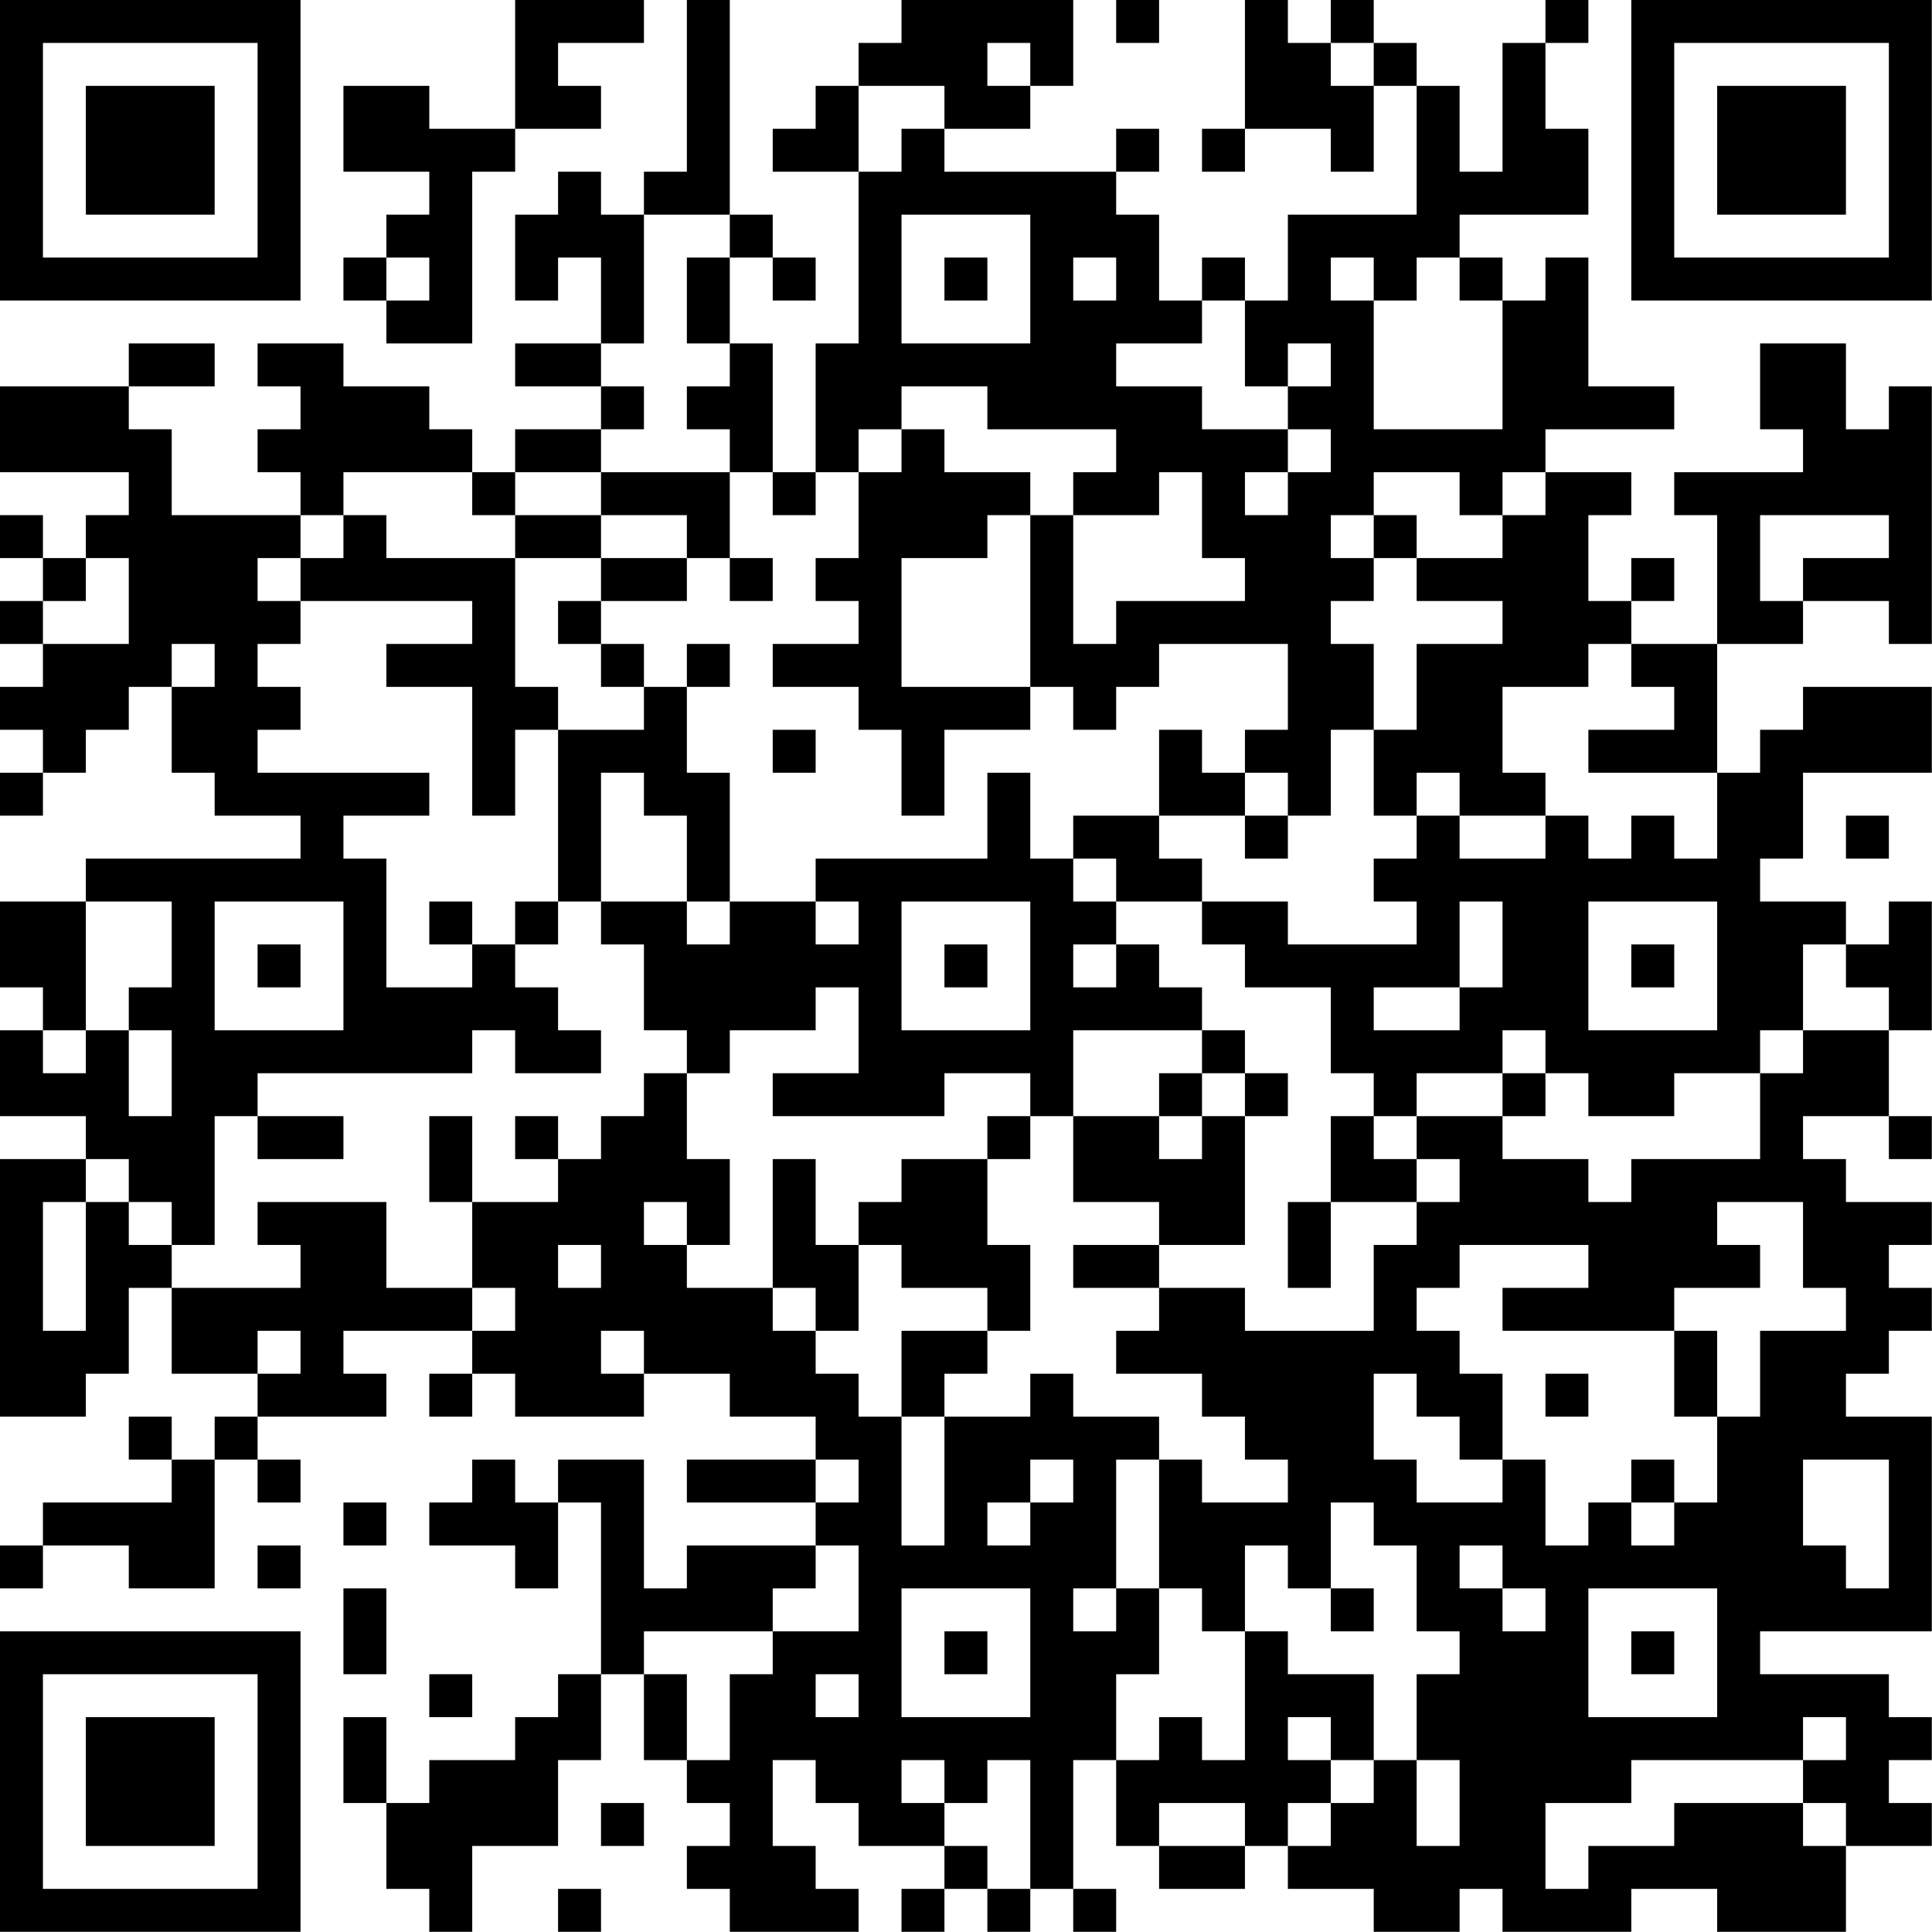 <?xml version="1.0" encoding="UTF-8"?>
<svg xmlns="http://www.w3.org/2000/svg" version="1.1" width="100" height="100" viewBox="0 0 100 100"><rect x="0" y="0" width="100" height="100" fill="#ffffff"/><g transform="scale(2.222)"><g transform="translate(0,0)"><path fill-rule="evenodd" d="M12 0L12 3L10 3L10 2L8 2L8 4L10 4L10 5L9 5L9 6L8 6L8 7L9 7L9 8L11 8L11 4L12 4L12 3L14 3L14 2L13 2L13 1L15 1L15 0ZM16 0L16 4L15 4L15 5L14 5L14 4L13 4L13 5L12 5L12 7L13 7L13 6L14 6L14 8L12 8L12 9L14 9L14 10L12 10L12 11L11 11L11 10L10 10L10 9L8 9L8 8L6 8L6 9L7 9L7 10L6 10L6 11L7 11L7 12L4 12L4 10L3 10L3 9L5 9L5 8L3 8L3 9L0 9L0 11L3 11L3 12L2 12L2 13L1 13L1 12L0 12L0 13L1 13L1 14L0 14L0 15L1 15L1 16L0 16L0 17L1 17L1 18L0 18L0 19L1 19L1 18L2 18L2 17L3 17L3 16L4 16L4 18L5 18L5 19L7 19L7 20L2 20L2 21L0 21L0 23L1 23L1 24L0 24L0 26L2 26L2 27L0 27L0 33L2 33L2 32L3 32L3 30L4 30L4 32L6 32L6 33L5 33L5 34L4 34L4 33L3 33L3 34L4 34L4 35L1 35L1 36L0 36L0 37L1 37L1 36L3 36L3 37L5 37L5 34L6 34L6 35L7 35L7 34L6 34L6 33L9 33L9 32L8 32L8 31L11 31L11 32L10 32L10 33L11 33L11 32L12 32L12 33L15 33L15 32L17 32L17 33L19 33L19 34L16 34L16 35L19 35L19 36L16 36L16 37L15 37L15 34L13 34L13 35L12 35L12 34L11 34L11 35L10 35L10 36L12 36L12 37L13 37L13 35L14 35L14 39L13 39L13 40L12 40L12 41L10 41L10 42L9 42L9 40L8 40L8 42L9 42L9 44L10 44L10 45L11 45L11 43L13 43L13 41L14 41L14 39L15 39L15 41L16 41L16 42L17 42L17 43L16 43L16 44L17 44L17 45L20 45L20 44L19 44L19 43L18 43L18 41L19 41L19 42L20 42L20 43L22 43L22 44L21 44L21 45L22 45L22 44L23 44L23 45L24 45L24 44L25 44L25 45L26 45L26 44L25 44L25 41L26 41L26 43L27 43L27 44L29 44L29 43L30 43L30 44L32 44L32 45L34 45L34 44L35 44L35 45L38 45L38 44L40 44L40 45L43 45L43 43L45 43L45 42L44 42L44 41L45 41L45 40L44 40L44 39L41 39L41 38L45 38L45 33L43 33L43 32L44 32L44 31L45 31L45 30L44 30L44 29L45 29L45 28L43 28L43 27L42 27L42 26L44 26L44 27L45 27L45 26L44 26L44 24L45 24L45 21L44 21L44 22L43 22L43 21L41 21L41 20L42 20L42 18L45 18L45 16L42 16L42 17L41 17L41 18L40 18L40 15L42 15L42 14L44 14L44 15L45 15L45 9L44 9L44 10L43 10L43 8L41 8L41 10L42 10L42 11L39 11L39 12L40 12L40 15L38 15L38 14L39 14L39 13L38 13L38 14L37 14L37 12L38 12L38 11L36 11L36 10L39 10L39 9L37 9L37 6L36 6L36 7L35 7L35 6L34 6L34 5L37 5L37 3L36 3L36 1L37 1L37 0L36 0L36 1L35 1L35 4L34 4L34 2L33 2L33 1L32 1L32 0L31 0L31 1L30 1L30 0L29 0L29 3L28 3L28 4L29 4L29 3L31 3L31 4L32 4L32 2L33 2L33 5L30 5L30 7L29 7L29 6L28 6L28 7L27 7L27 5L26 5L26 4L27 4L27 3L26 3L26 4L22 4L22 3L24 3L24 2L25 2L25 0L21 0L21 1L20 1L20 2L19 2L19 3L18 3L18 4L20 4L20 8L19 8L19 11L18 11L18 8L17 8L17 6L18 6L18 7L19 7L19 6L18 6L18 5L17 5L17 0ZM26 0L26 1L27 1L27 0ZM23 1L23 2L24 2L24 1ZM31 1L31 2L32 2L32 1ZM20 2L20 4L21 4L21 3L22 3L22 2ZM15 5L15 8L14 8L14 9L15 9L15 10L14 10L14 11L12 11L12 12L11 12L11 11L8 11L8 12L7 12L7 13L6 13L6 14L7 14L7 15L6 15L6 16L7 16L7 17L6 17L6 18L10 18L10 19L8 19L8 20L9 20L9 23L11 23L11 22L12 22L12 23L13 23L13 24L14 24L14 25L12 25L12 24L11 24L11 25L6 25L6 26L5 26L5 29L4 29L4 28L3 28L3 27L2 27L2 28L1 28L1 31L2 31L2 28L3 28L3 29L4 29L4 30L7 30L7 29L6 29L6 28L9 28L9 30L11 30L11 31L12 31L12 30L11 30L11 28L13 28L13 27L14 27L14 26L15 26L15 25L16 25L16 27L17 27L17 29L16 29L16 28L15 28L15 29L16 29L16 30L18 30L18 31L19 31L19 32L20 32L20 33L21 33L21 36L22 36L22 33L24 33L24 32L25 32L25 33L27 33L27 34L26 34L26 37L25 37L25 38L26 38L26 37L27 37L27 39L26 39L26 41L27 41L27 40L28 40L28 41L29 41L29 38L30 38L30 39L32 39L32 41L31 41L31 40L30 40L30 41L31 41L31 42L30 42L30 43L31 43L31 42L32 42L32 41L33 41L33 43L34 43L34 41L33 41L33 39L34 39L34 38L33 38L33 36L32 36L32 35L31 35L31 37L30 37L30 36L29 36L29 38L28 38L28 37L27 37L27 34L28 34L28 35L30 35L30 34L29 34L29 33L28 33L28 32L26 32L26 31L27 31L27 30L29 30L29 31L32 31L32 29L33 29L33 28L34 28L34 27L33 27L33 26L35 26L35 27L37 27L37 28L38 28L38 27L41 27L41 25L42 25L42 24L44 24L44 23L43 23L43 22L42 22L42 24L41 24L41 25L39 25L39 26L37 26L37 25L36 25L36 24L35 24L35 25L33 25L33 26L32 26L32 25L31 25L31 23L29 23L29 22L28 22L28 21L30 21L30 22L33 22L33 21L32 21L32 20L33 20L33 19L34 19L34 20L36 20L36 19L37 19L37 20L38 20L38 19L39 19L39 20L40 20L40 18L37 18L37 17L39 17L39 16L38 16L38 15L37 15L37 16L35 16L35 18L36 18L36 19L34 19L34 18L33 18L33 19L32 19L32 17L33 17L33 15L35 15L35 14L33 14L33 13L35 13L35 12L36 12L36 11L35 11L35 12L34 12L34 11L32 11L32 12L31 12L31 13L32 13L32 14L31 14L31 15L32 15L32 17L31 17L31 19L30 19L30 18L29 18L29 17L30 17L30 15L27 15L27 16L26 16L26 17L25 17L25 16L24 16L24 12L25 12L25 15L26 15L26 14L29 14L29 13L28 13L28 11L27 11L27 12L25 12L25 11L26 11L26 10L23 10L23 9L21 9L21 10L20 10L20 11L19 11L19 12L18 12L18 11L17 11L17 10L16 10L16 9L17 9L17 8L16 8L16 6L17 6L17 5ZM21 5L21 8L24 8L24 5ZM9 6L9 7L10 7L10 6ZM22 6L22 7L23 7L23 6ZM25 6L25 7L26 7L26 6ZM31 6L31 7L32 7L32 10L35 10L35 7L34 7L34 6L33 6L33 7L32 7L32 6ZM28 7L28 8L26 8L26 9L28 9L28 10L30 10L30 11L29 11L29 12L30 12L30 11L31 11L31 10L30 10L30 9L31 9L31 8L30 8L30 9L29 9L29 7ZM21 10L21 11L20 11L20 13L19 13L19 14L20 14L20 15L18 15L18 16L20 16L20 17L21 17L21 19L22 19L22 17L24 17L24 16L21 16L21 13L23 13L23 12L24 12L24 11L22 11L22 10ZM14 11L14 12L12 12L12 13L9 13L9 12L8 12L8 13L7 13L7 14L11 14L11 15L9 15L9 16L11 16L11 19L12 19L12 17L13 17L13 21L12 21L12 22L13 22L13 21L14 21L14 22L15 22L15 24L16 24L16 25L17 25L17 24L19 24L19 23L20 23L20 25L18 25L18 26L22 26L22 25L24 25L24 26L23 26L23 27L21 27L21 28L20 28L20 29L19 29L19 27L18 27L18 30L19 30L19 31L20 31L20 29L21 29L21 30L23 30L23 31L21 31L21 33L22 33L22 32L23 32L23 31L24 31L24 29L23 29L23 27L24 27L24 26L25 26L25 28L27 28L27 29L25 29L25 30L27 30L27 29L29 29L29 26L30 26L30 25L29 25L29 24L28 24L28 23L27 23L27 22L26 22L26 21L28 21L28 20L27 20L27 19L29 19L29 20L30 20L30 19L29 19L29 18L28 18L28 17L27 17L27 19L25 19L25 20L24 20L24 18L23 18L23 20L19 20L19 21L17 21L17 18L16 18L16 16L17 16L17 15L16 15L16 16L15 16L15 15L14 15L14 14L16 14L16 13L17 13L17 14L18 14L18 13L17 13L17 11ZM14 12L14 13L12 13L12 16L13 16L13 17L15 17L15 16L14 16L14 15L13 15L13 14L14 14L14 13L16 13L16 12ZM32 12L32 13L33 13L33 12ZM41 12L41 14L42 14L42 13L44 13L44 12ZM2 13L2 14L1 14L1 15L3 15L3 13ZM4 15L4 16L5 16L5 15ZM18 17L18 18L19 18L19 17ZM14 18L14 21L16 21L16 22L17 22L17 21L16 21L16 19L15 19L15 18ZM43 19L43 20L44 20L44 19ZM25 20L25 21L26 21L26 20ZM2 21L2 24L1 24L1 25L2 25L2 24L3 24L3 26L4 26L4 24L3 24L3 23L4 23L4 21ZM5 21L5 24L8 24L8 21ZM10 21L10 22L11 22L11 21ZM19 21L19 22L20 22L20 21ZM21 21L21 24L24 24L24 21ZM34 21L34 23L32 23L32 24L34 24L34 23L35 23L35 21ZM37 21L37 24L40 24L40 21ZM6 22L6 23L7 23L7 22ZM22 22L22 23L23 23L23 22ZM25 22L25 23L26 23L26 22ZM38 22L38 23L39 23L39 22ZM25 24L25 26L27 26L27 27L28 27L28 26L29 26L29 25L28 25L28 24ZM27 25L27 26L28 26L28 25ZM35 25L35 26L36 26L36 25ZM6 26L6 27L8 27L8 26ZM10 26L10 28L11 28L11 26ZM12 26L12 27L13 27L13 26ZM31 26L31 28L30 28L30 30L31 30L31 28L33 28L33 27L32 27L32 26ZM40 28L40 29L41 29L41 30L39 30L39 31L35 31L35 30L37 30L37 29L34 29L34 30L33 30L33 31L34 31L34 32L35 32L35 34L34 34L34 33L33 33L33 32L32 32L32 34L33 34L33 35L35 35L35 34L36 34L36 36L37 36L37 35L38 35L38 36L39 36L39 35L40 35L40 33L41 33L41 31L43 31L43 30L42 30L42 28ZM13 29L13 30L14 30L14 29ZM6 31L6 32L7 32L7 31ZM14 31L14 32L15 32L15 31ZM39 31L39 33L40 33L40 31ZM36 32L36 33L37 33L37 32ZM19 34L19 35L20 35L20 34ZM24 34L24 35L23 35L23 36L24 36L24 35L25 35L25 34ZM38 34L38 35L39 35L39 34ZM42 34L42 36L43 36L43 37L44 37L44 34ZM8 35L8 36L9 36L9 35ZM6 36L6 37L7 37L7 36ZM19 36L19 37L18 37L18 38L15 38L15 39L16 39L16 41L17 41L17 39L18 39L18 38L20 38L20 36ZM34 36L34 37L35 37L35 38L36 38L36 37L35 37L35 36ZM8 37L8 39L9 39L9 37ZM21 37L21 40L24 40L24 37ZM31 37L31 38L32 38L32 37ZM37 37L37 40L40 40L40 37ZM22 38L22 39L23 39L23 38ZM38 38L38 39L39 39L39 38ZM10 39L10 40L11 40L11 39ZM19 39L19 40L20 40L20 39ZM42 40L42 41L38 41L38 42L36 42L36 44L37 44L37 43L39 43L39 42L42 42L42 43L43 43L43 42L42 42L42 41L43 41L43 40ZM21 41L21 42L22 42L22 43L23 43L23 44L24 44L24 41L23 41L23 42L22 42L22 41ZM14 42L14 43L15 43L15 42ZM27 42L27 43L29 43L29 42ZM13 44L13 45L14 45L14 44ZM0 0L0 7L7 7L7 0ZM1 1L1 6L6 6L6 1ZM2 2L2 5L5 5L5 2ZM38 0L38 7L45 7L45 0ZM39 1L39 6L44 6L44 1ZM40 2L40 5L43 5L43 2ZM0 38L0 45L7 45L7 38ZM1 39L1 44L6 44L6 39ZM2 40L2 43L5 43L5 40Z" fill="#000000"/></g></g></svg>
